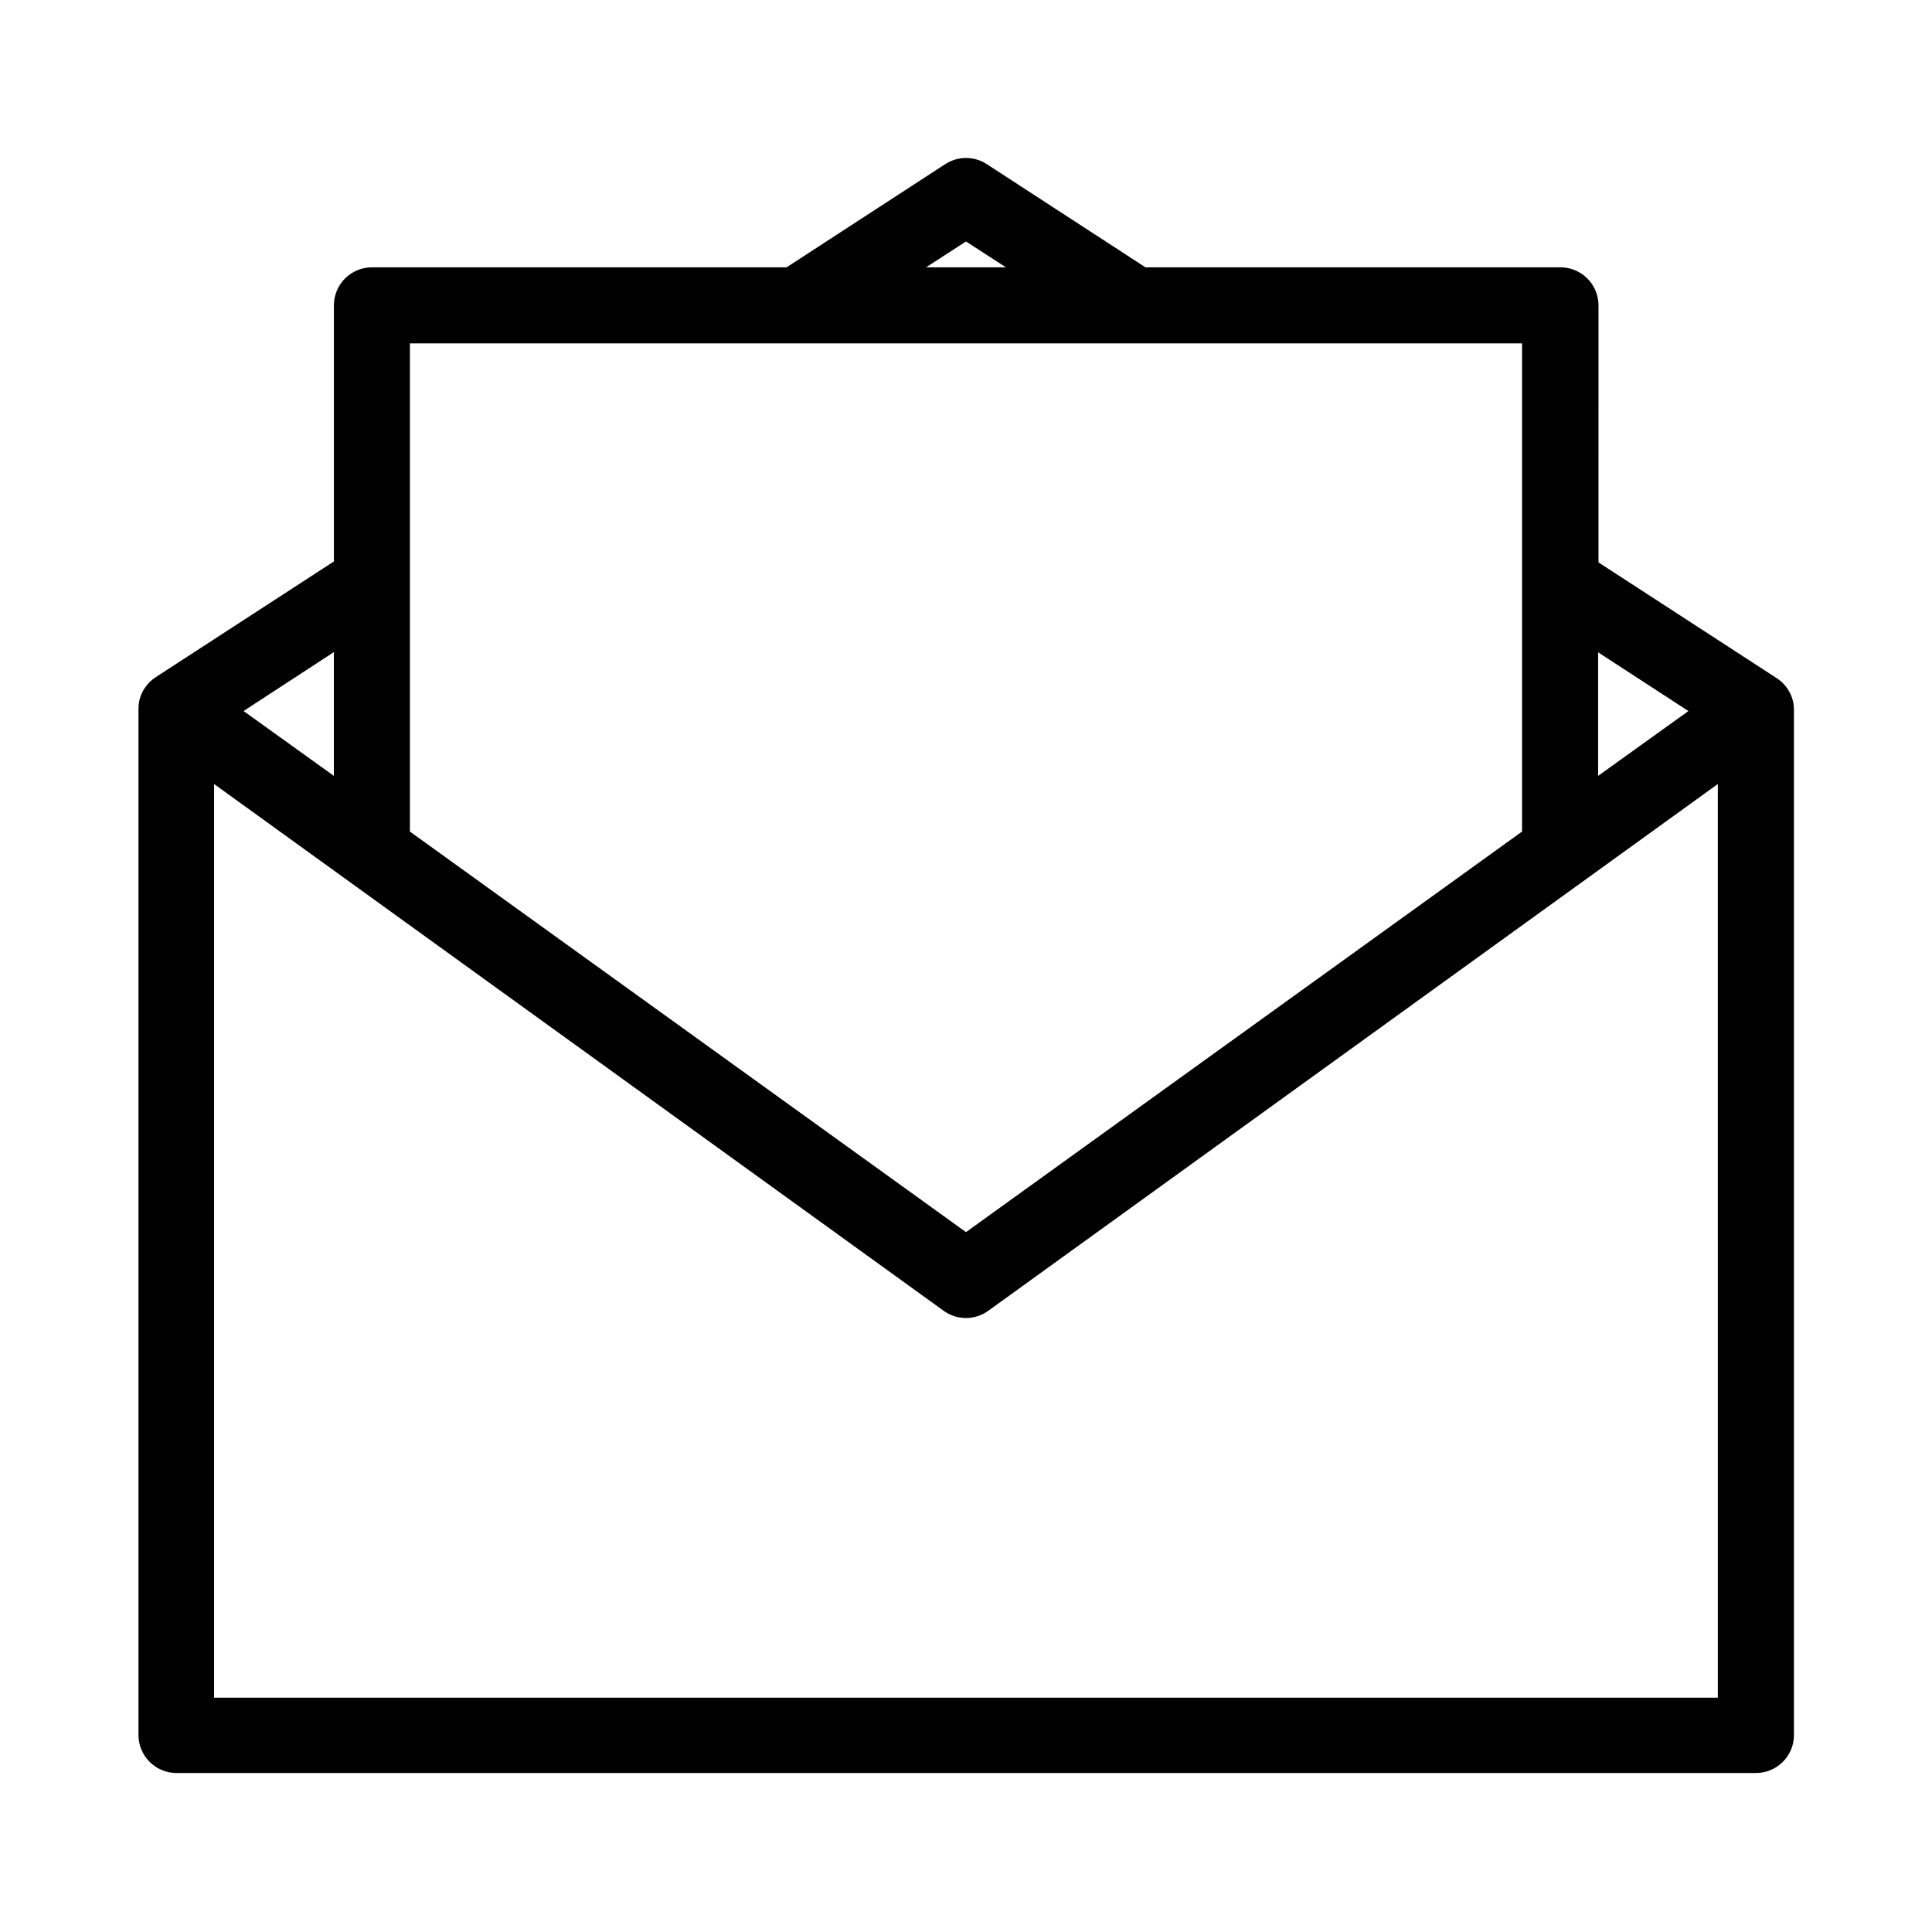 <?xml version="1.0" encoding="UTF-8"?>
<!-- Uploaded to: SVG Repo, www.svgrepo.com, Generator: SVG Repo Mixer Tools -->
<svg fill="#000000" width="800px" height="800px" version="1.1" viewBox="144 144 512 512" xmlns="http://www.w3.org/2000/svg">
 <path d="m619.41 604.04v-272.06c-0.004-0.867-0.125-1.73-0.352-2.57-0.66-2.312-2.125-4.316-4.133-5.641l-47.309-30.73 0.004-68.117c0-2.672-1.062-5.238-2.953-7.125-1.891-1.891-4.453-2.953-7.125-2.953h-109.98l-42.07-27.355c-3.336-2.172-7.641-2.172-10.98 0l-42.066 27.355h-109.88c-5.566 0-10.078 4.512-10.078 10.078v67.863l-47.309 30.73h0.004c-2.008 1.328-3.473 3.328-4.133 5.644-0.227 0.836-0.348 1.699-0.352 2.566v272.06c0 2.672 1.059 5.234 2.949 7.125 1.891 1.891 4.453 2.953 7.125 2.953h418.67c5.426-0.055 9.84-4.398 9.973-9.824zm-51.891-287.17 23.93 15.566-23.93 17.18zm-167.52-108.88 10.578 6.852h-21.16zm-147.37 27.004h294.73v129.38l-147.36 106.15-147.37-106.15zm-20.152 81.82v32.797l-23.93-17.18zm366.77 277.09h-398.51v-242.13l193.36 139.61c3.519 2.539 8.27 2.539 11.789 0l193.36-139.61z"/>
</svg>